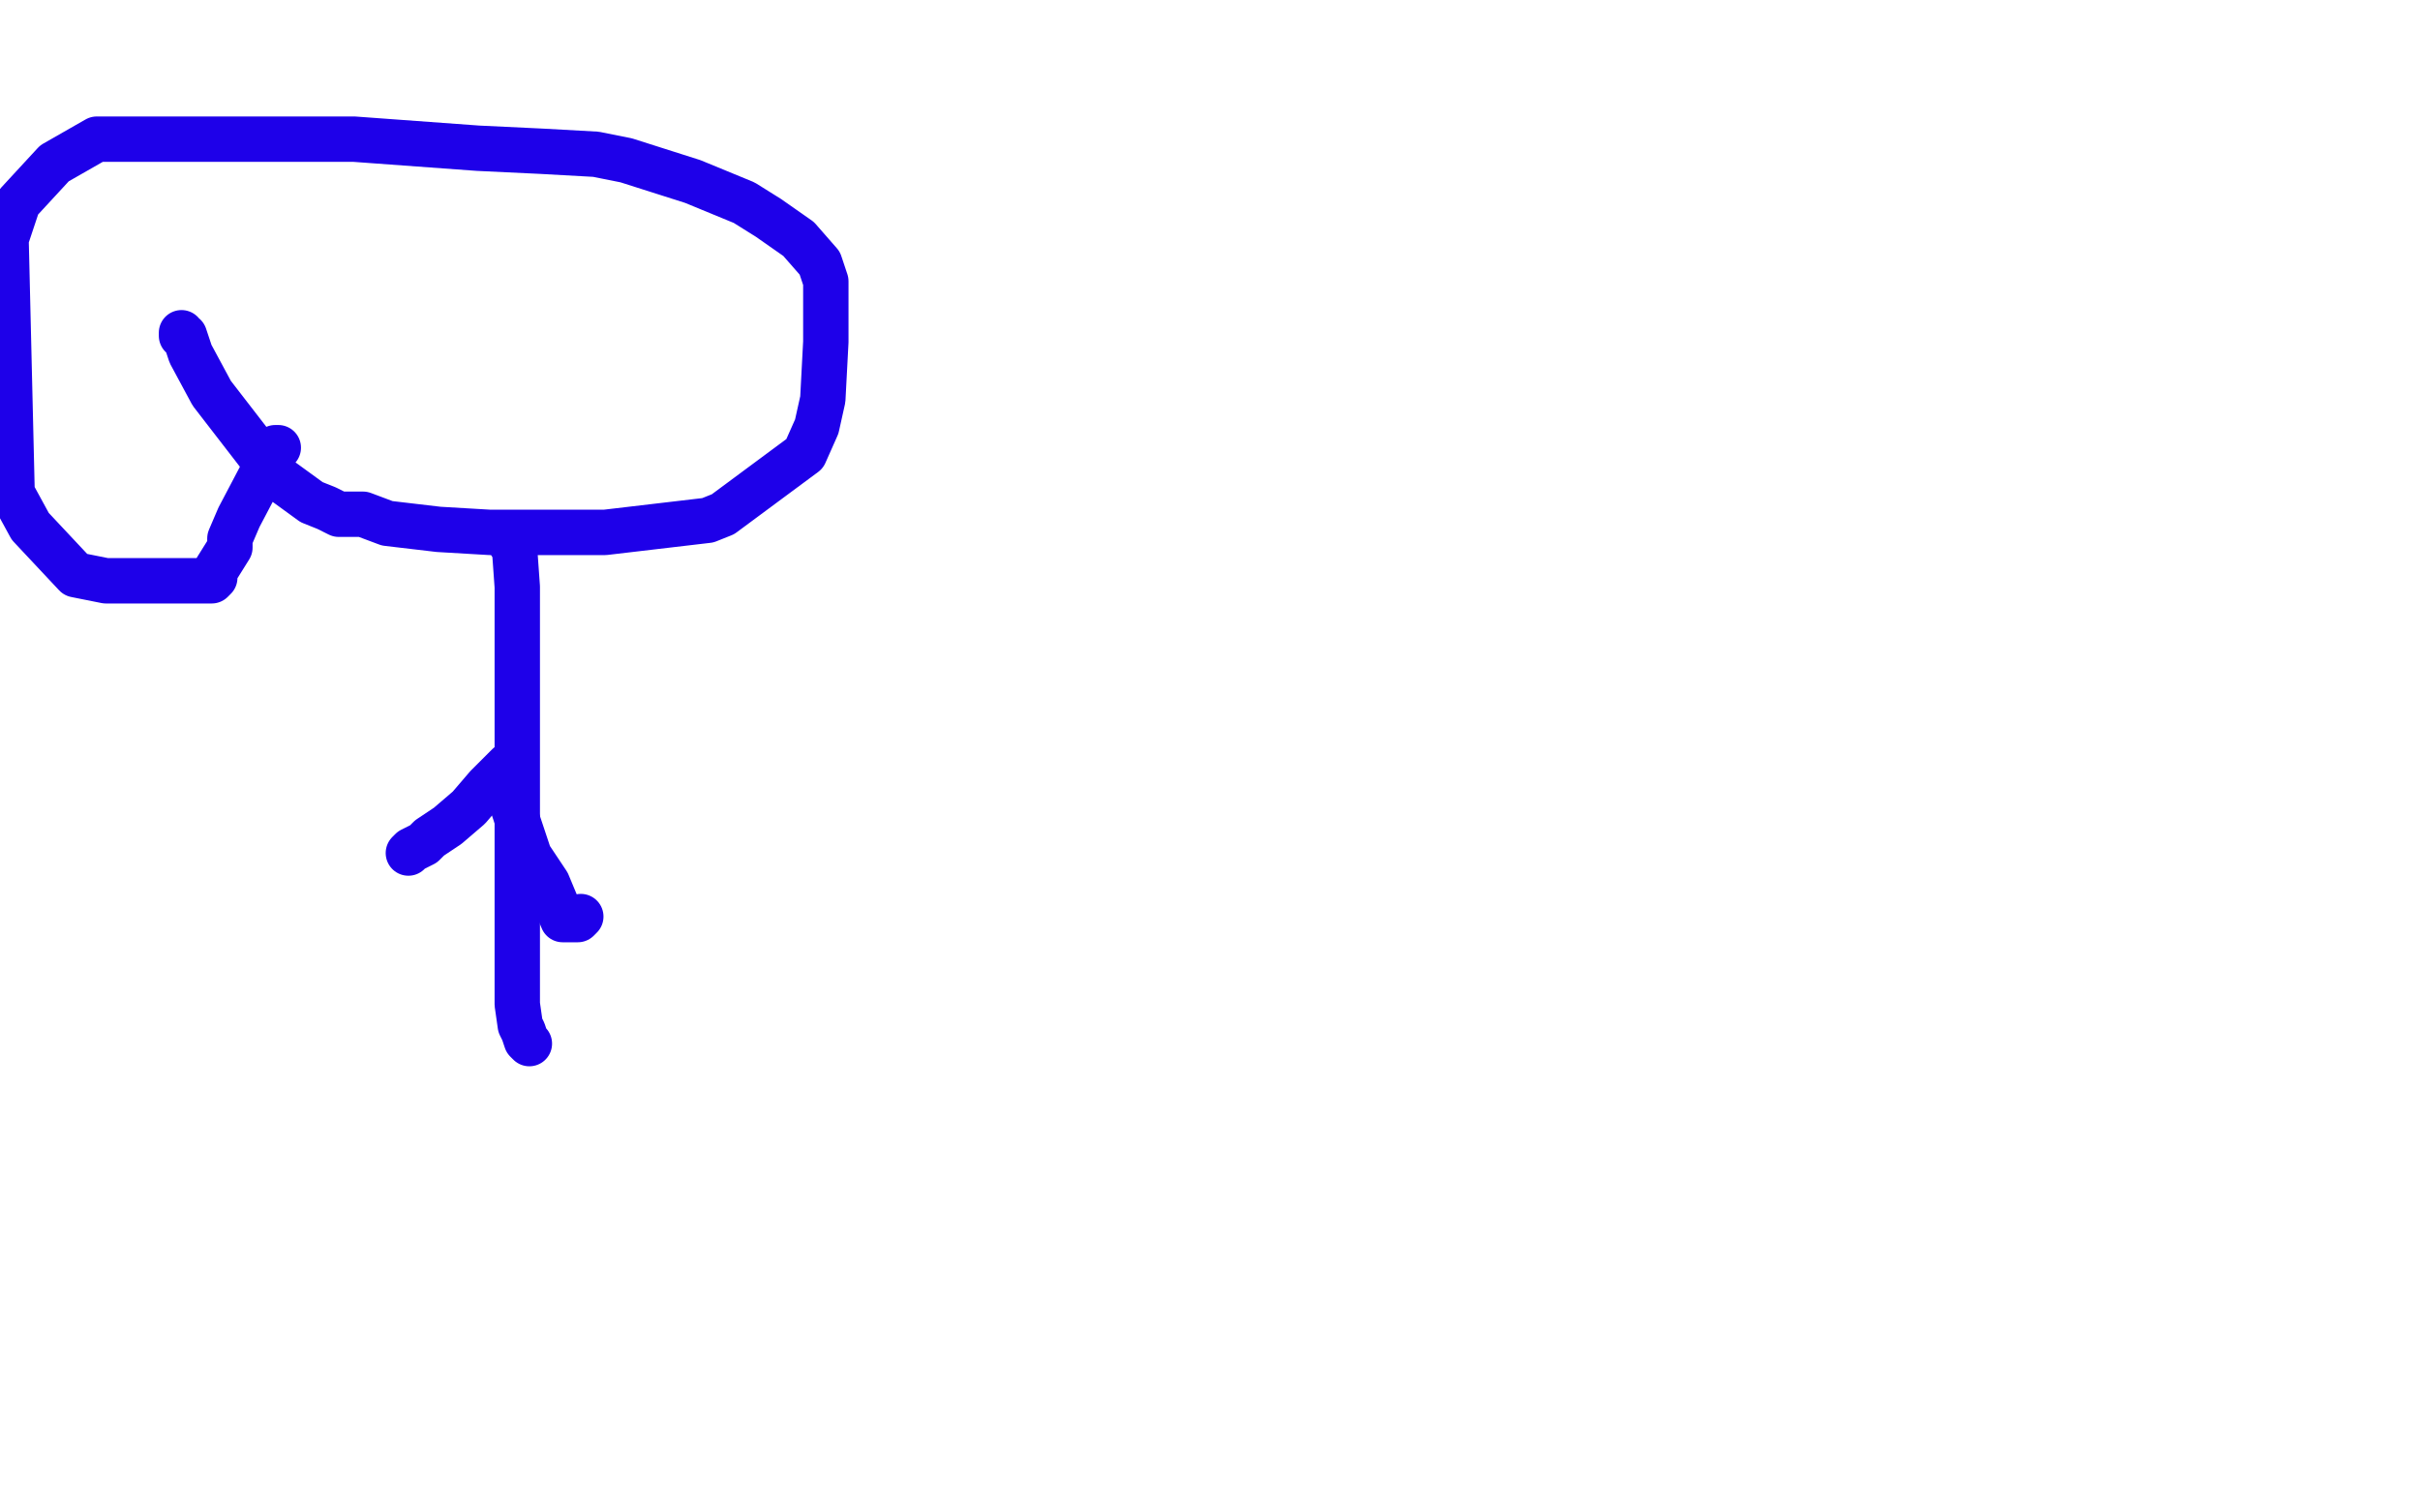 <?xml version="1.0" standalone="no"?>
<!DOCTYPE svg PUBLIC "-//W3C//DTD SVG 1.1//EN"
"http://www.w3.org/Graphics/SVG/1.1/DTD/svg11.dtd">

<svg width="800" height="500" version="1.1" xmlns="http://www.w3.org/2000/svg" xmlns:xlink="http://www.w3.org/1999/xlink" style="stroke-antialiasing: false"><desc>This SVG has been created on https://colorillo.com/</desc><rect x='0' y='0' width='800' height='500' style='fill: rgb(255,255,255); stroke-width:0' /><polyline points="60,110 60,111 60,111 61,111 61,111 63,117 63,117 70,130 70,130 87,152 92,158 103,166 108,168 112,170 115,170 117,170 120,170 128,173 145,175 162,176 182,176 200,176 234,172 239,170 266,150 270,141 272,132 273,113 273,107 273,93 271,87 264,79 254,72 246,67 229,60 207,53 197,51 179,50 158,49 117,46 110,46 55,46 41,46 32,46 18,54 6,67 2,79 4,163 10,174 25,190 35,192 43,192 52,192 66,192 69,192 70,192 71,191 71,189 76,181 76,178 79,171 89,152 90,150 91,148 92,148" style="fill: none; stroke: #1e00e9; stroke-width: 15; stroke-linejoin: round; stroke-linecap: round; stroke-antialiasing: false; stroke-antialias: 0; opacity: 1.0"/>
<polyline points="169,180 170,180 170,180 171,194 171,194 171,216 171,216 171,229 171,229 171,248 171,248 171,289 171,289 171,311 171,326 171,332 172,339 173,341 174,344 175,345" style="fill: none; stroke: #1e00e9; stroke-width: 15; stroke-linejoin: round; stroke-linecap: round; stroke-antialiasing: false; stroke-antialias: 0; opacity: 1.0"/>
<polyline points="170,253 169,253 169,253 168,253 168,253 165,256 165,256 161,260 161,260 155,267 155,267 148,273 148,273 142,277 142,277 140,279 138,280 136,281 135,282" style="fill: none; stroke: #1e00e9; stroke-width: 15; stroke-linejoin: round; stroke-linecap: round; stroke-antialiasing: false; stroke-antialias: 0; opacity: 1.0"/>
<polyline points="166,260 167,260 167,260 167,261 167,261 169,265 169,265 175,283 175,283 181,292 181,292 186,304 188,304 189,304 191,304 192,303" style="fill: none; stroke: #1e00e9; stroke-width: 15; stroke-linejoin: round; stroke-linecap: round; stroke-antialiasing: false; stroke-antialias: 0; opacity: 1.0"/>
</svg>
